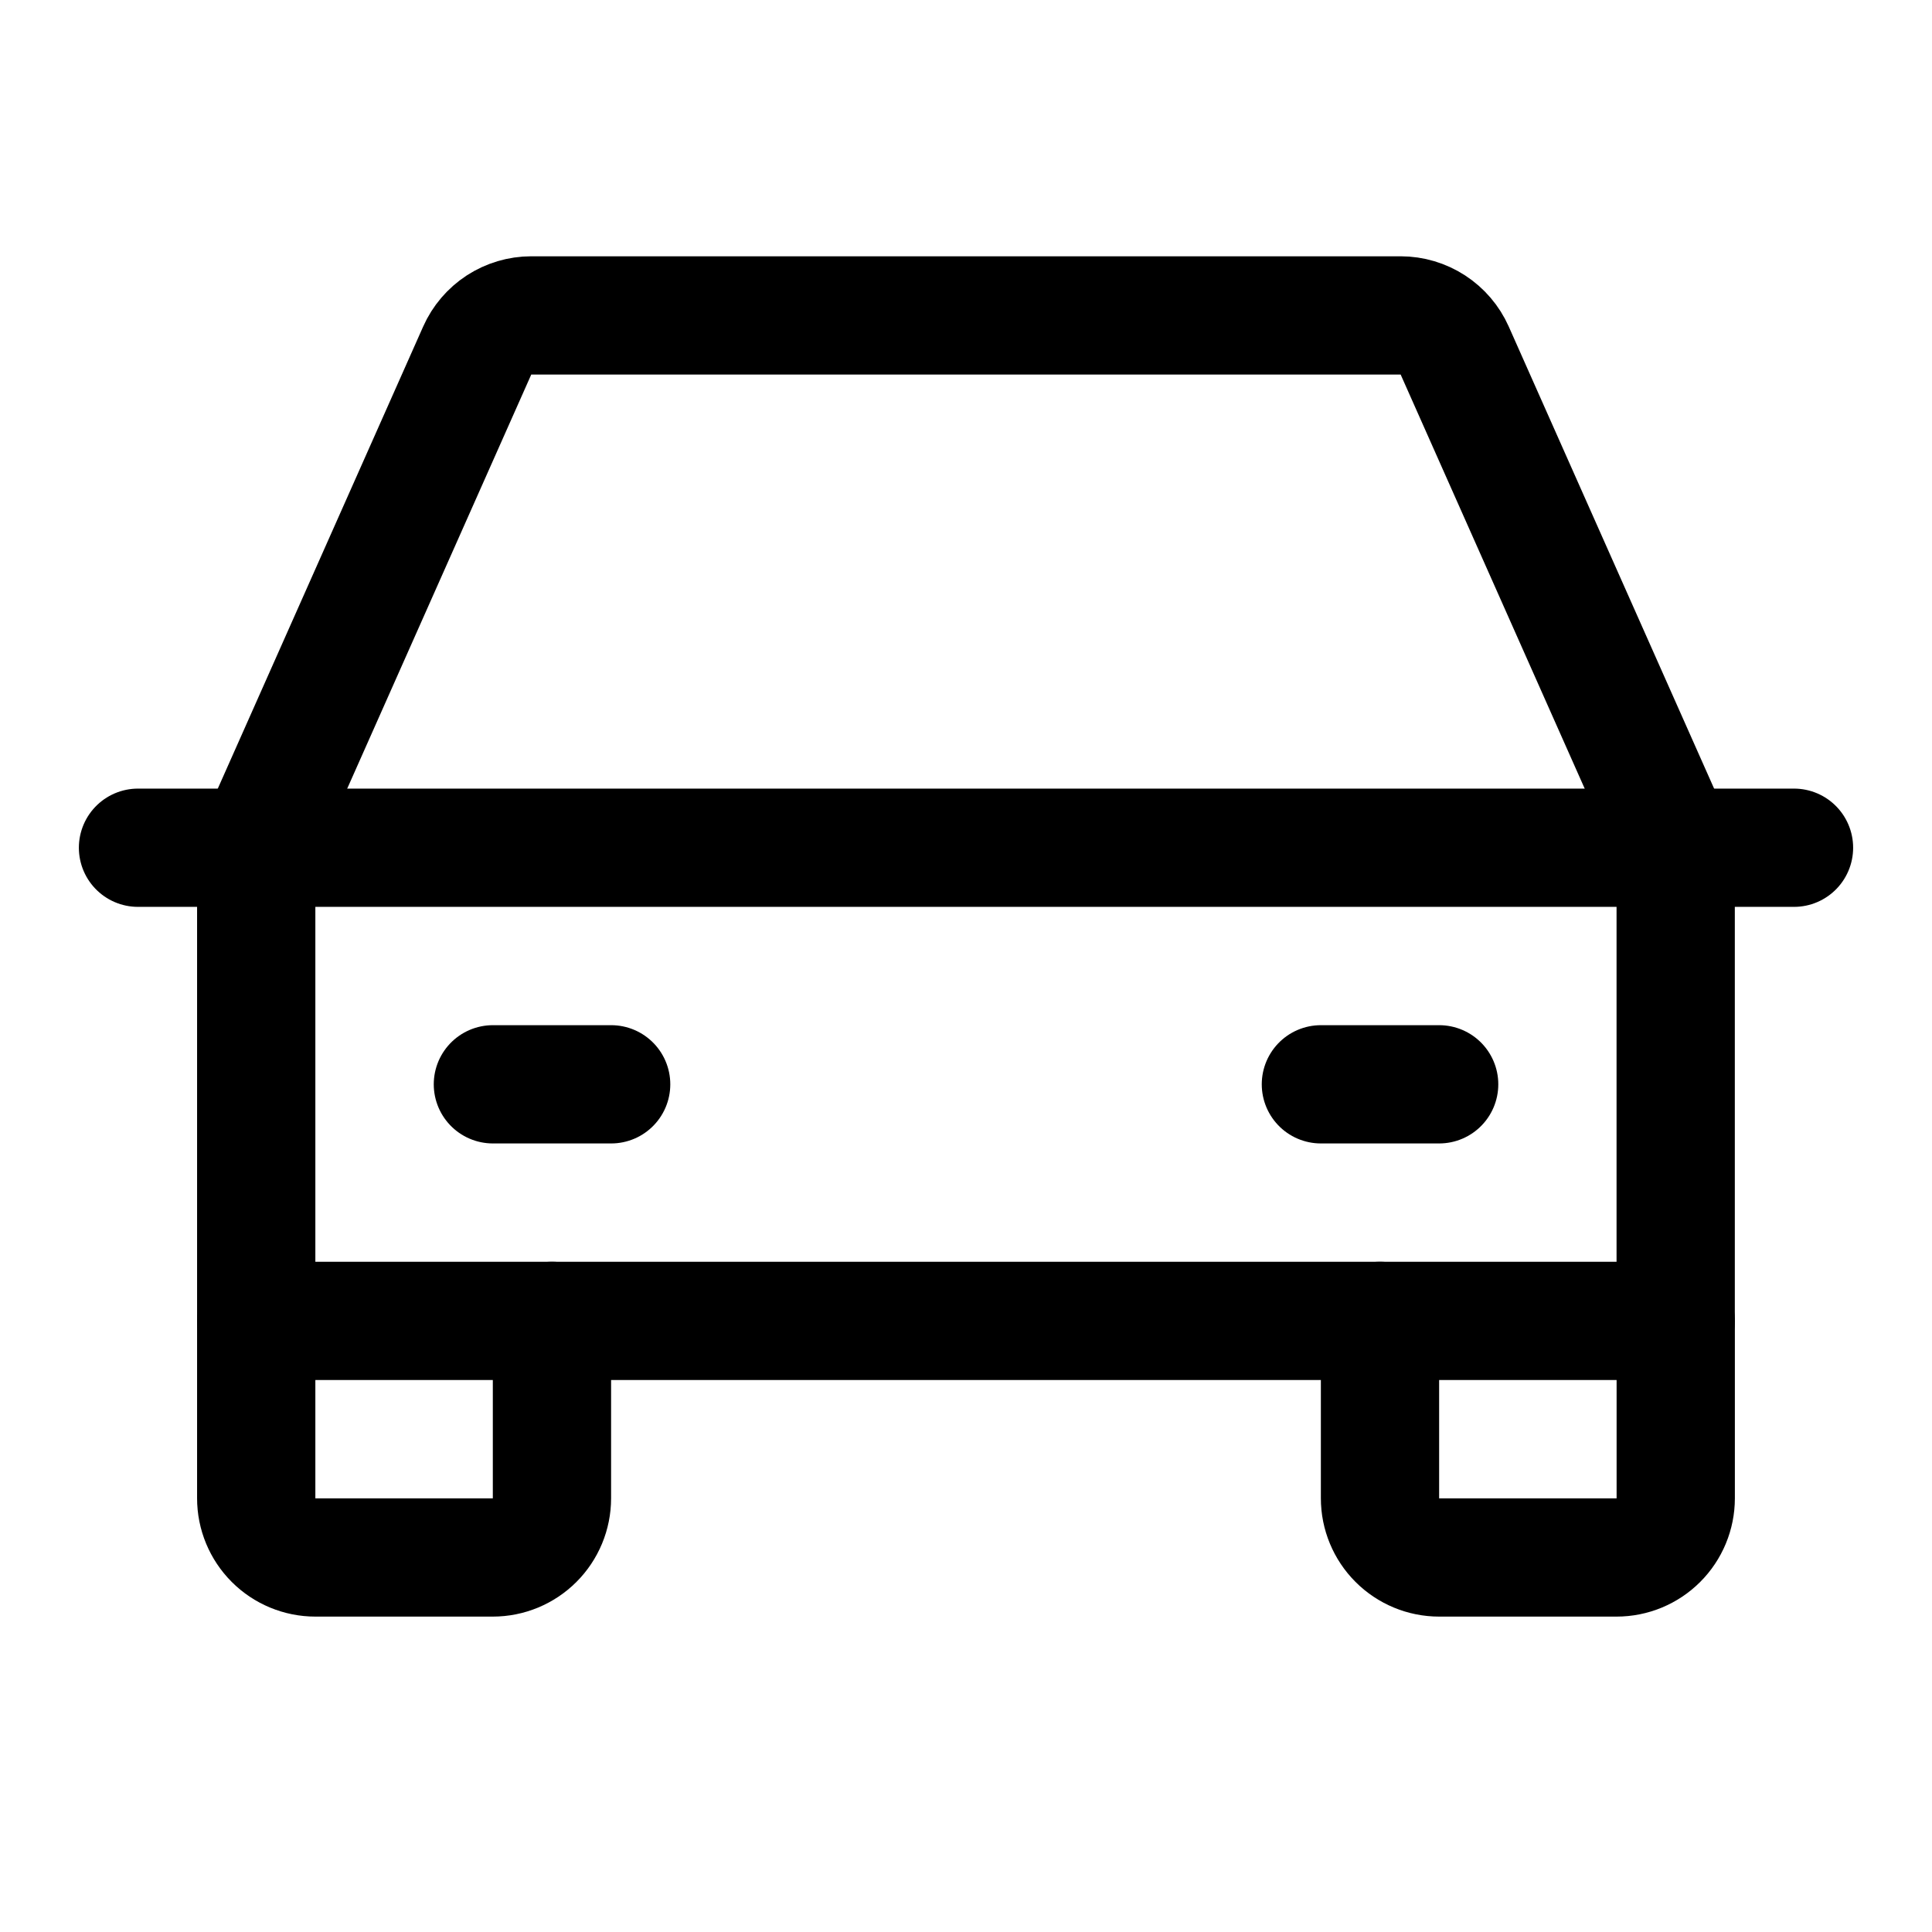 <svg width="42" height="42" viewBox="0 0 42 42" fill="none" xmlns="http://www.w3.org/2000/svg">
<g clip-path="url(#clip0_8539_208)">
<path d="M3 18.429H39" stroke="black" stroke-width="2.571" stroke-linecap="round" stroke-linejoin="round"/>
<path d="M36.429 28.715V32.572C36.429 32.913 36.293 33.24 36.052 33.481C35.811 33.722 35.484 33.858 35.143 33.858H31.286C30.945 33.858 30.618 33.722 30.377 33.481C30.136 33.24 30 32.913 30 32.572V28.715" stroke="black" stroke-width="2.571" stroke-linecap="round" stroke-linejoin="round"/>
<path d="M11.999 28.715V32.572C11.999 32.913 11.863 33.24 11.622 33.481C11.381 33.722 11.054 33.858 10.713 33.858H6.856C6.515 33.858 6.188 33.722 5.947 33.481C5.706 33.24 5.57 32.913 5.57 32.572V28.715" stroke="black" stroke-width="2.571" stroke-linecap="round" stroke-linejoin="round"/>
<path d="M10.715 23.572H13.286" stroke="black" stroke-width="2.571" stroke-linecap="round" stroke-linejoin="round"/>
<path d="M28.715 23.572H31.286" stroke="black" stroke-width="2.571" stroke-linecap="round" stroke-linejoin="round"/>
<path d="M36.428 18.429L31.624 7.621C31.523 7.394 31.358 7.201 31.149 7.065C30.941 6.93 30.698 6.857 30.449 6.857H11.549C11.3 6.857 11.057 6.93 10.848 7.065C10.64 7.201 10.475 7.394 10.374 7.621L5.57 18.429V28.715H36.428V18.429Z" stroke="black" stroke-width="2.571" stroke-linecap="round" stroke-linejoin="round"/>
</g>
<defs>
<clipPath id="clip0_8539_208">
<rect width="41.143" height="41.143" fill="white" transform="translate(0.428 0.429)"/>
</clipPath>
</defs>
</svg>
